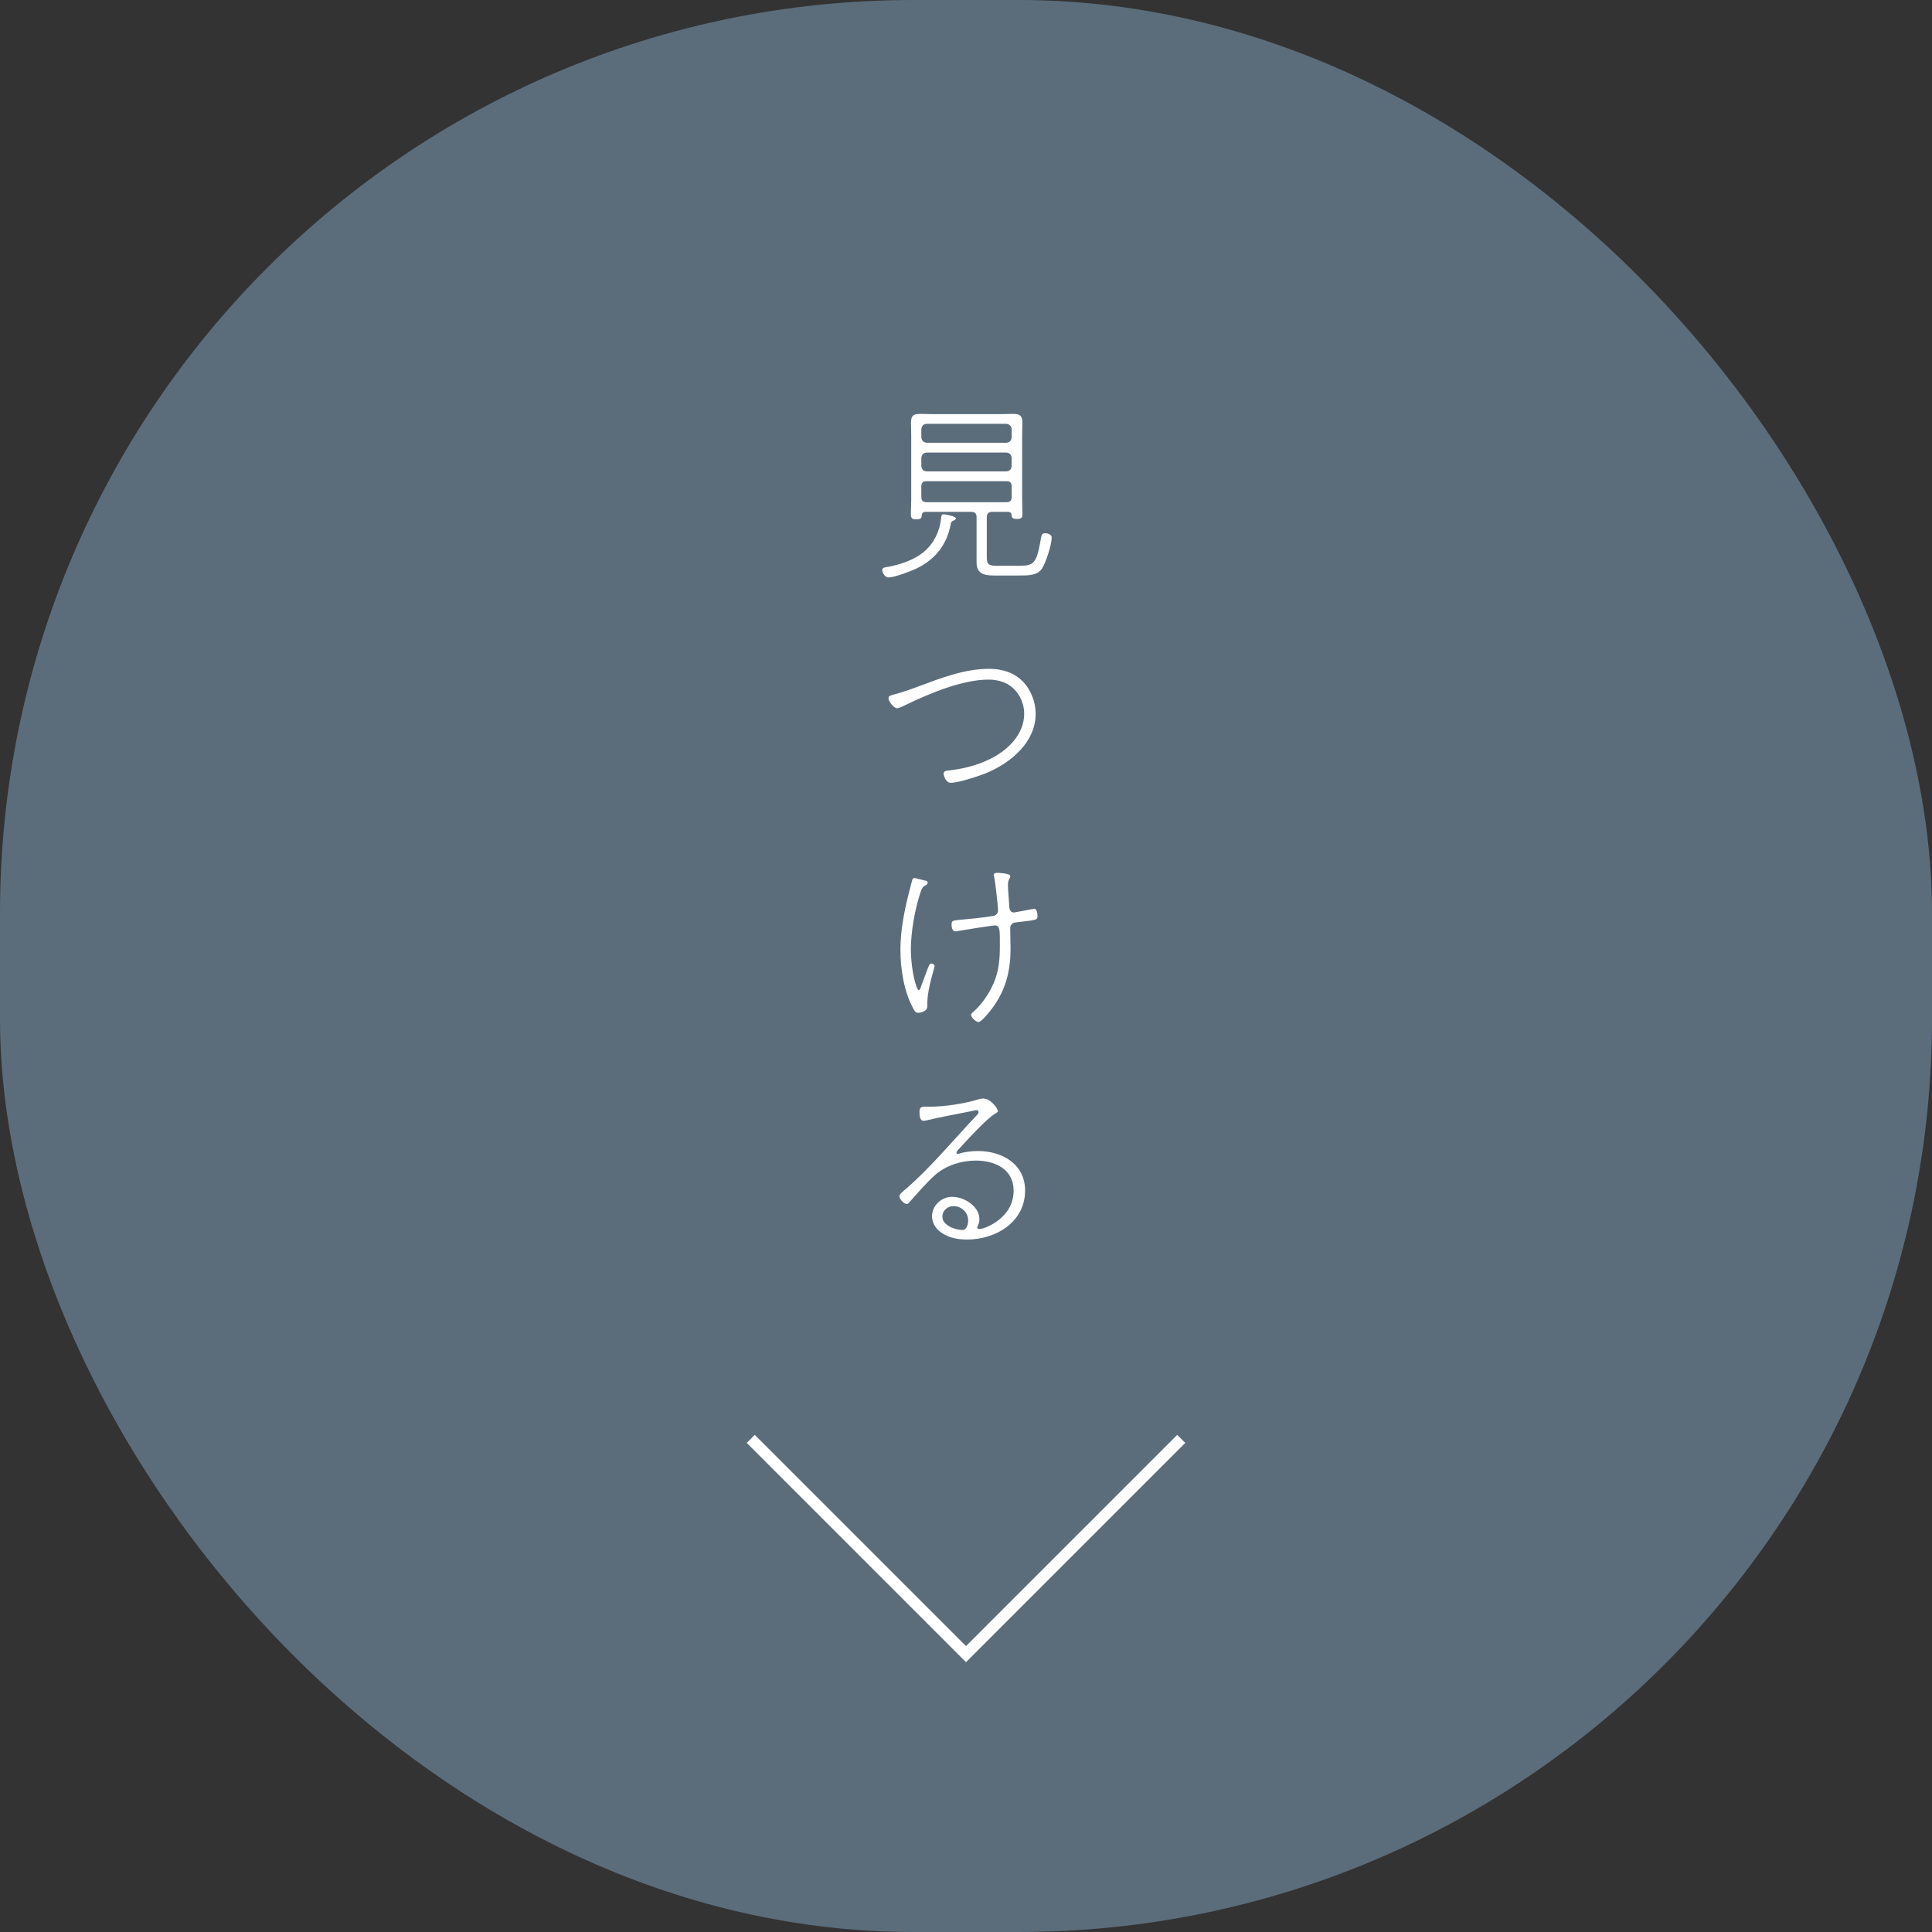 <?xml version="1.0" encoding="UTF-8"?>
<svg id="_レイヤー_2" data-name="レイヤー_2" xmlns="http://www.w3.org/2000/svg" viewBox="0 0 170 170">
  <rect x="0" y="0" width="170" height="170" fill="#333333" stroke="none"/>
  <defs>
    <style>
      .cls-1 {
        fill: none;
        stroke: #fff;
        stroke-miterlimit: 10;
      }

      .cls-2 {
        fill: #fff;
      }

      .cls-3 {
        fill: #6d879b;
        opacity: .7;
      }
    </style>
  </defs>
  <g id="_レイヤー_1-2" data-name="レイヤー_1">
    <g>
      <rect class="cls-3" x="0" y="0" width="170" height="170" rx="80.37" ry="80.37"/>
      <g>
        <path class="cls-2" d="M83.66,46.09c-.33,1.84-1.36,3.14-3.05,3.95-.52.24-1.9.77-2.43.77-.34,0-.55-.46-.55-.64,0-.24.22-.24.5-.29,1.1-.21,2.31-.6,3.17-1.33.86-.72,1.38-1.77,1.5-2.89.02-.22.04-.41.21-.41.09,0,1.1.16,1.1.36,0,.12-.16.17-.26.22-.12.07-.17.12-.19.26ZM88.72,45.04h-1.41c-.34,0-.48.16-.48.48v3.57c0,.67.31.69.91.69h1.9c1.38,0,1.57-.17,1.98-2.55.04-.21.14-.31.33-.31.22,0,.59.09.59.38,0,.62-.52,2.26-.88,2.77-.41.59-1.31.57-1.96.57h-2.24c-.83,0-1.53-.14-1.53-1.14v-3.98c0-.33-.14-.48-.46-.48h-4.08c-.17.02-.24.09-.28.26,0,.28-.07.4-.48.4s-.48-.14-.48-.47c0-.4.03-.81.03-1.21v-5.72c0-.34-.02-.71-.02-1.05,0-.64.15-.83.81-.83.38,0,.78.02,1.15.02h5.87c.38,0,.76-.02,1.14-.02.6,0,.83.14.83.76,0,.38-.02.76-.02,1.12v5.69c0,.41.03.84.03,1.26,0,.34-.14.41-.5.41-.41,0-.45-.14-.46-.36-.03-.17-.1-.24-.28-.26ZM88.55,38.96c.29-.03.43-.17.47-.47v-.72c-.04-.29-.17-.43-.47-.48h-7.01c-.29.03-.43.17-.47.48v.72c.04.29.17.43.47.47h7.01ZM81.07,41.02c.04.29.17.43.47.46h7.01c.29-.03.43-.17.47-.46v-.72c-.04-.31-.17-.45-.47-.48h-7.01c-.29.03-.43.17-.47.46v.74ZM81.07,43.71c0,.34.14.48.47.48h7.01c.33,0,.47-.14.47-.48v-.9c0-.33-.14-.47-.47-.47h-7.01c-.33,0-.47.12-.47.47v.9Z"/>
        <path class="cls-2" d="M78.54,61.14c.67-.16,1.48-.45,2.14-.69,2.05-.76,4.15-1.6,6.37-1.6,1.12,0,2.21.33,2.98,1.15.69.71,1.1,1.79,1.1,2.79,0,2.5-2.12,4.27-4.24,5.19-.69.29-2.53.9-3.24.9-.45,0-.62-.69-.62-.81,0-.24.29-.26.52-.28,1.29-.16,2.46-.45,3.62-1.03,1.52-.76,2.95-2.14,2.95-3.96,0-1.05-.55-2.07-1.46-2.6-.52-.29-1.12-.4-1.69-.4-2.27,0-5.17,1.21-7.2,2.19-.19.09-.64.33-.83.33-.29,0-.76-.6-.76-.88,0-.21.21-.26.36-.29Z"/>
        <path class="cls-2" d="M81.44,77.49c.09.02.19.07.19.19,0,.1-.1.17-.19.22-.22.12-.29.19-.43.57-.5,1.5-.86,3.5-.86,5.06,0,1,.17,2.46.53,3.38.03.07.09.21.17.21.07,0,.1-.07.12-.12.22-.59.43-1.17.66-1.76.12-.31.17-.46.33-.46.1,0,.28.1.28.22,0,.05-.12.45-.14.53-.72,2.55-.41,2.81-.53,3.19-.09.26-.57.4-.78.4s-.29-.12-.41-.34c-.84-1.52-1.15-3.5-1.15-5.22s.34-3.39.76-5.06c.09-.33.17-.65.26-1,.02-.1.07-.24.21-.24.07,0,.88.21,1,.24ZM87.69,76.8c.21,0,1.21.05,1.21.29,0,.22-.21.22-.21.81,0,.43.1,1.4.12,1.91.02.26.12.48.41.48.07,0,1.41-.26,1.58-.29.07-.02.16-.03.21-.03.24,0,.28.45.28.64,0,.41-.26.34-1.88.55-.31.03-.52.19-.52.52,0,.6.03,1.19.03,1.79,0,2.17-.52,3.95-1.91,5.63-.14.17-.69.83-.91.83s-.65-.4-.65-.62c0-.09.05-.14.1-.19.76-.64,1.45-1.62,1.86-2.55.5-1.15.57-2.17.57-3.43s.03-1.71-.45-1.71c-.17,0-2.64.38-3,.45-.14.02-.33.07-.46.07-.29,0-.34-.4-.34-.6,0-.36.16-.34.6-.4.79-.07,2.33-.22,3.08-.36.24-.03.41-.24.41-.48,0-.38-.26-2.62-.34-2.96-.02-.05-.04-.12-.04-.17,0-.12.14-.17.24-.17Z"/>
        <path class="cls-2" d="M87.83,97.73c0,.1-.17.21-.26.26-.79.47-2.41,2.27-3.12,3.03-.07.07-.29.29-.29.4,0,.07.05.12.12.12.05,0,.31-.09.36-.1.41-.1.98-.16,1.41-.16,2.12,0,4.15,1.14,4.15,3.48,0,2.77-2.58,4.31-5.1,4.31-.81,0-1.65-.15-2.31-.64-.45-.31-.78-.84-.78-1.4,0-.96.84-1.72,1.77-1.72,1.07,0,2.4.83,2.4,1.98,0,.41-.19.6-.19.72,0,.09.09.14.17.14.48,0,3.03-.96,3.03-3.38,0-1.91-1.65-2.65-3.34-2.65-1.26,0-2.62.43-3.57,1.27-.74.65-1.53,1.58-2.21,2.34-.1.1-.16.21-.26.21-.33,0-.67-.48-.67-.67,0-.21.34-.46.67-.74,2.22-1.95,4.1-4.25,6.13-6.39.09-.09.16-.16.16-.29,0-.1-.07-.17-.19-.17-.1,0-.33.07-.43.09-1.28.26-2.53.48-3.81.78-.1.02-.29.07-.4.07-.36,0-.36-.53-.36-.79,0-.38.14-.45.48-.45h.45c1.21,0,3-.26,4.15-.62.17-.05.34-.1.53-.1.64,0,1.27.86,1.27,1.08ZM83.88,106.13c-.52,0-.96.4-.96.93,0,.77,1.14,1.17,1.77,1.17.38,0,.5-.52.5-.83,0-.72-.58-1.27-1.31-1.27Z"/>
      </g>
      <polyline class="cls-1" points="103.94 126.61 85 145.55 66.06 126.61"/>
    </g>
  </g>
</svg>